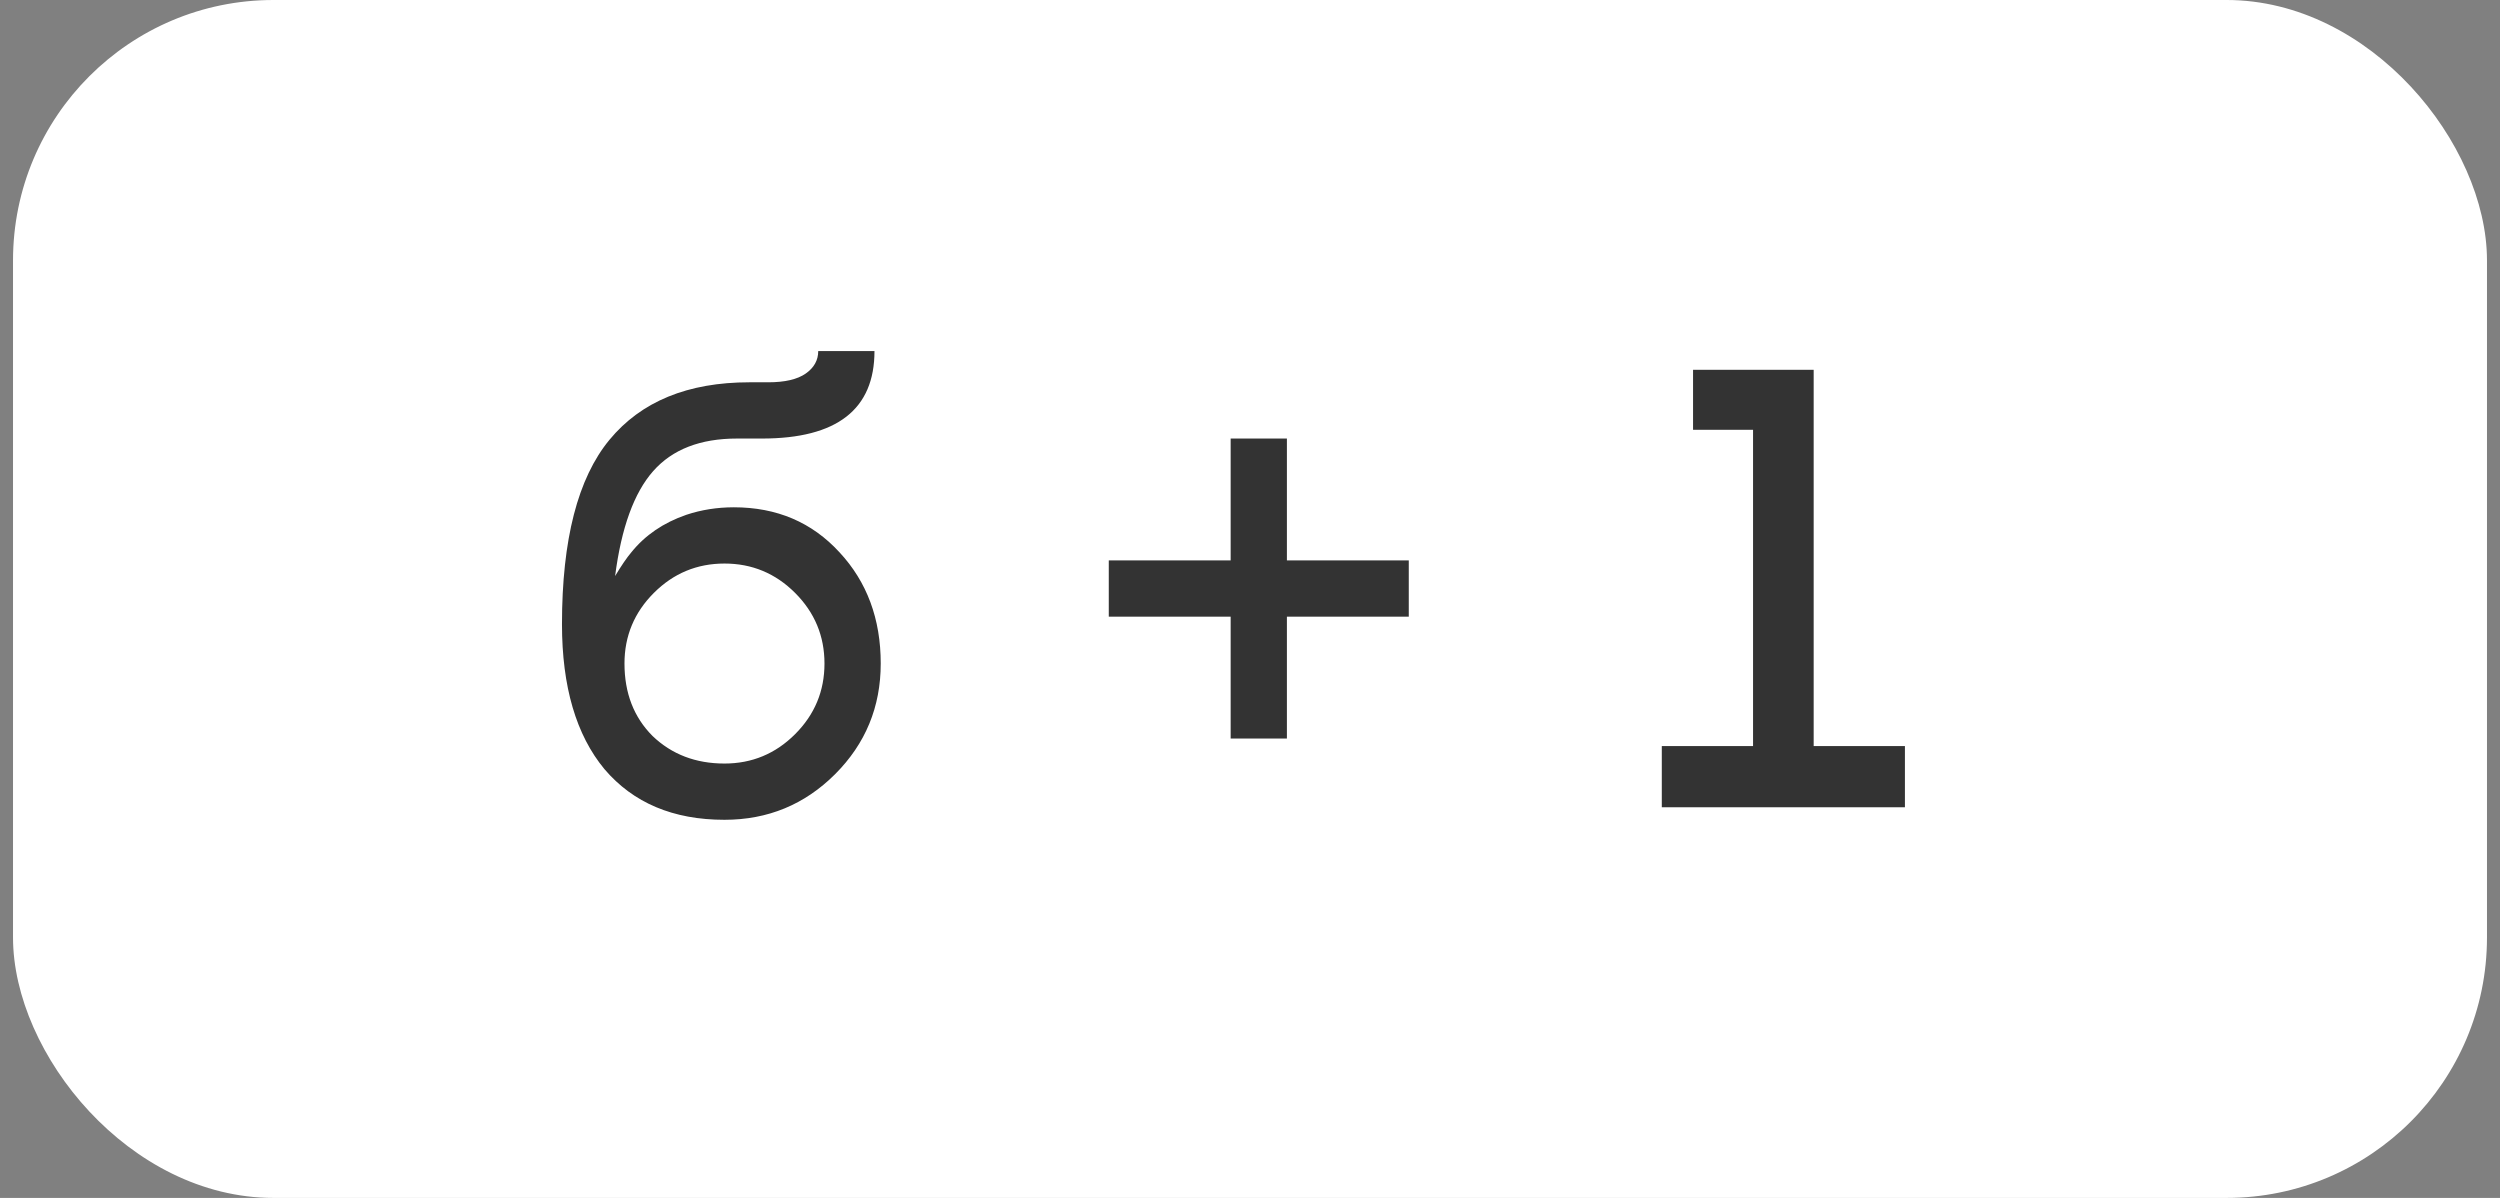<?xml version="1.0" encoding="UTF-8"?> <svg xmlns="http://www.w3.org/2000/svg" width="96" height="46" viewBox="0 0 96 46" fill="none"><rect x="0" y="0" width="96" height="46" fill="#808080" stroke="none"/><rect x="0.5" width="95" height="46" rx="10" fill="white"></rect><path d="M33.58 13.48C33.58 15.72 32.14 16.84 29.26 16.84H28.3C26.892 16.84 25.82 17.256 25.084 18.088C24.348 18.92 23.86 20.264 23.62 22.12C23.86 21.72 24.068 21.416 24.244 21.208C24.772 20.552 25.476 20.072 26.356 19.768C26.932 19.576 27.54 19.48 28.18 19.48C29.828 19.48 31.18 20.056 32.236 21.208C33.292 22.344 33.82 23.768 33.82 25.48C33.82 27.144 33.236 28.56 32.068 29.728C30.9 30.896 29.484 31.48 27.82 31.48C25.852 31.48 24.316 30.832 23.212 29.536C22.124 28.224 21.58 26.368 21.58 23.968C21.58 20.72 22.188 18.36 23.404 16.888C24.62 15.416 26.412 14.68 28.78 14.68H29.5C30.14 14.68 30.62 14.568 30.94 14.344C31.26 14.12 31.42 13.832 31.42 13.48H33.58ZM23.98 25.48C23.98 26.616 24.34 27.544 25.06 28.264C25.796 28.968 26.716 29.32 27.82 29.32C28.876 29.32 29.78 28.944 30.532 28.192C31.284 27.44 31.66 26.536 31.66 25.48C31.66 24.424 31.284 23.52 30.532 22.768C29.78 22.016 28.876 21.64 27.82 21.64C26.764 21.64 25.86 22.016 25.108 22.768C24.356 23.52 23.98 24.424 23.98 25.48ZM49.417 16.84V21.52H54.097V23.68H49.417V28.36H47.257V23.68H42.577V21.52H47.257V16.84H49.417ZM63.813 31V28.648H67.317V16.504H65.013V14.2H69.645V28.648H73.149V31H63.813Z" fill="#333333"></path></svg> 